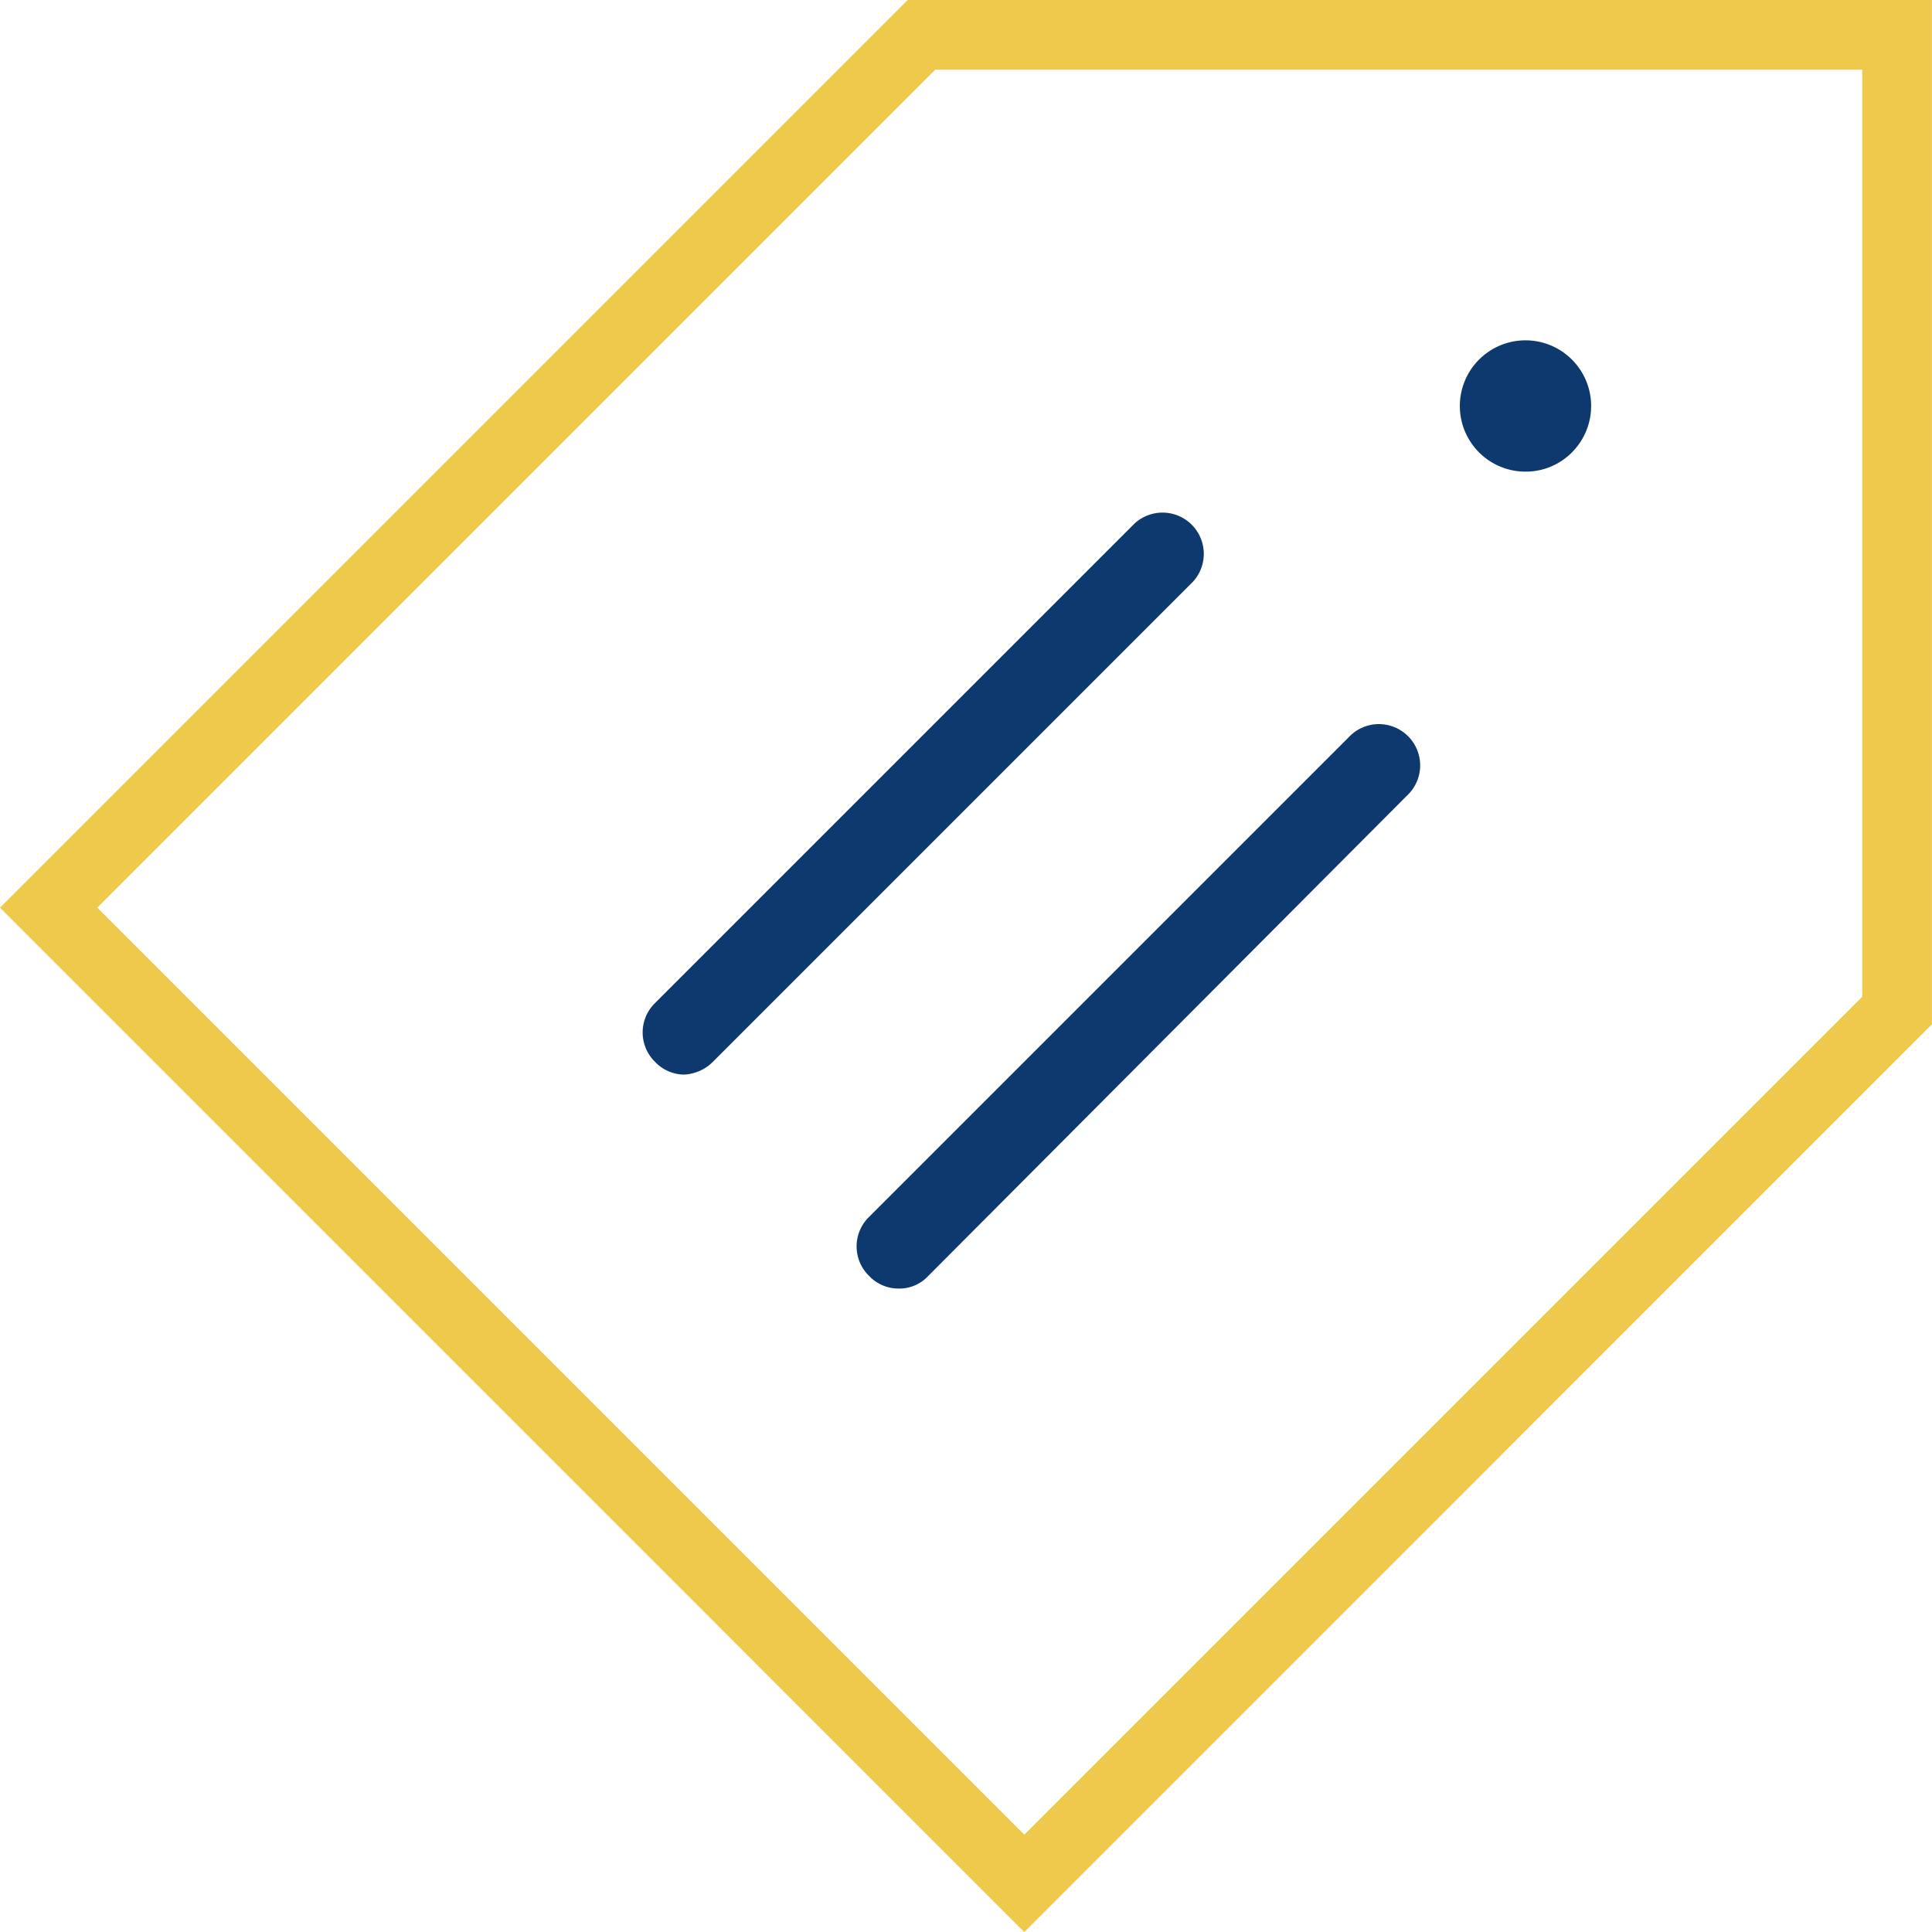 <svg xmlns="http://www.w3.org/2000/svg" viewBox="7351.9 26.203 111.097 111.097"><defs><style>.cls-1{fill:#efc94b}.cls-2{fill:#0d396e}</style></defs><g id="Group_724" data-name="Group 724" transform="translate(113.9 292.203)"><path id="Path_2162" data-name="Path 2162" class="cls-1" d="M0,52.193,52.193,0h58.9V58.9L58.9,111.1Zm5.592,0L58.9,105.5l48.185-48.185V4.008H53.778Z" transform="translate(7238 -266)"/><path id="Path_2163" data-name="Path 2163" class="cls-2" d="M42.027,63.938a2.334,2.334,0,0,1-1.678-.746,2.363,2.363,0,0,1,0-3.355L67.937,32.249A2.373,2.373,0,0,1,71.292,35.6L43.7,63.192a2.506,2.506,0,0,1-1.678.746Z" transform="translate(7235.305 -268.145)"/><path id="Path_2164" data-name="Path 2164" class="cls-2" d="M55.227,77.138a2.334,2.334,0,0,1-1.678-.746,2.363,2.363,0,0,1,0-3.355L81.137,45.449A2.373,2.373,0,1,1,84.492,48.8L56.9,76.485a2.246,2.246,0,0,1-1.678.652Z" transform="translate(7234.407 -269.042)"/><path id="Path_2165" data-name="Path 2165" class="cls-2" d="M93.821,28.549a3.775,3.775,0,1,1,2.7-1.118A3.733,3.733,0,0,1,93.821,28.549Z" transform="translate(7231.882 -267.428)"/></g></svg>
